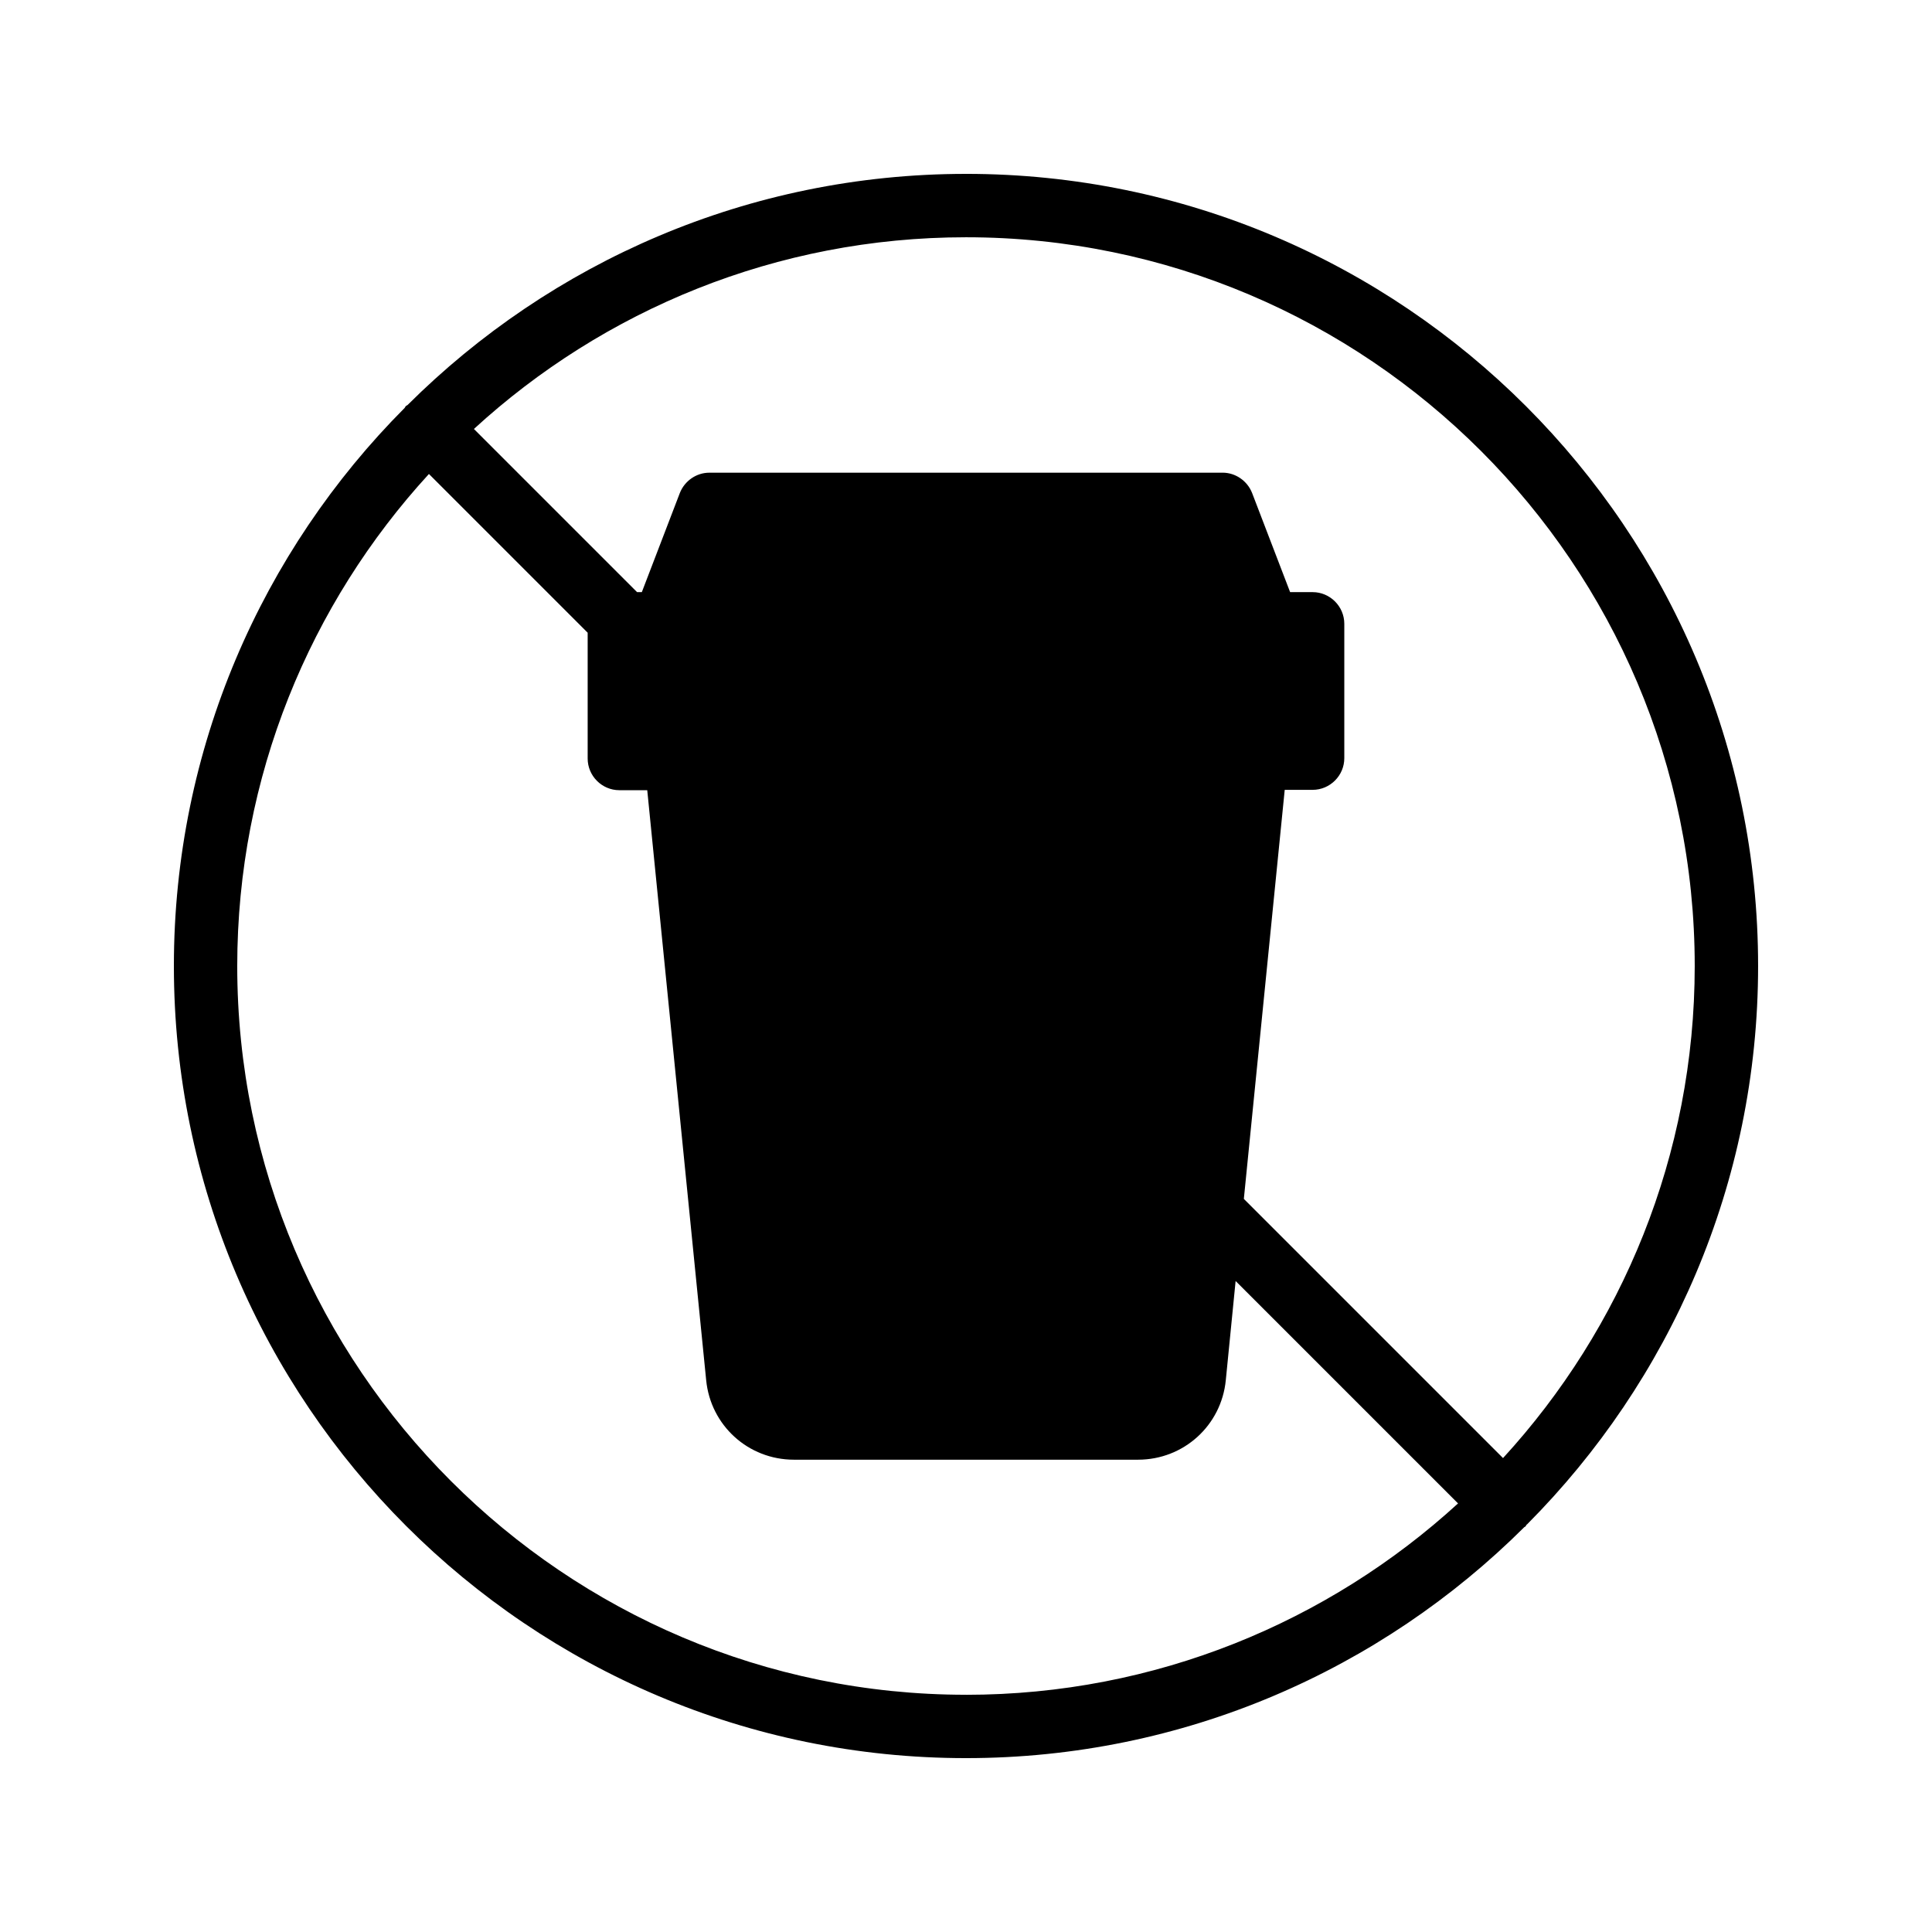 <?xml version="1.0" encoding="UTF-8"?>
<!-- Uploaded to: ICON Repo, www.iconrepo.com, Generator: ICON Repo Mixer Tools -->
<svg fill="#000000" width="800px" height="800px" version="1.1" viewBox="144 144 512 512" xmlns="http://www.w3.org/2000/svg">
 <path d="m400 190.08c-57.688 0-110 23.426-147.95 61.211-0.168 0.168-0.336 0.168-0.504 0.336s-0.168 0.336-0.336 0.504c-37.703 37.871-61.129 90.184-61.129 147.87 0 115.79 94.129 209.92 209.92 209.92 57.688 0 110-23.426 147.95-61.211 0.168-0.082 0.336-0.168 0.418-0.336 0.082-0.168 0.168-0.336 0.336-0.418 37.785-37.961 61.211-90.273 61.211-147.96 0-115.79-94.129-209.92-209.92-209.92zm0 403.05c-106.47 0-193.13-86.656-193.13-193.12 0-50.215 19.312-96.059 50.801-130.4l42.066 42.066v33.336c0 4.617 3.777 8.398 8.398 8.398h7.391l15.617 156.35c1.176 12.008 11.168 21.074 23.258 21.074h91.191c12.09 0 22.082-9.07 23.258-21.074l2.602-26.281 58.945 58.945c-34.34 31.402-80.188 50.715-130.4 50.715zm142.32-62.723-68.688-68.688 10.832-108.4h7.391c4.617 0 8.398-3.777 8.398-8.398v-35.602c0-4.617-3.777-8.398-8.398-8.398h-5.961l-10.078-26.281c-1.258-3.191-4.367-5.375-7.809-5.375l-136.03 0.004c-3.441 0-6.551 2.184-7.809 5.375l-10.078 26.281h-1.258l-43.242-43.242c34.34-31.492 80.188-50.805 130.4-50.805 106.47 0 193.13 86.656 193.13 193.13-0.004 50.211-19.316 96.059-50.805 130.4z"/>
</svg>